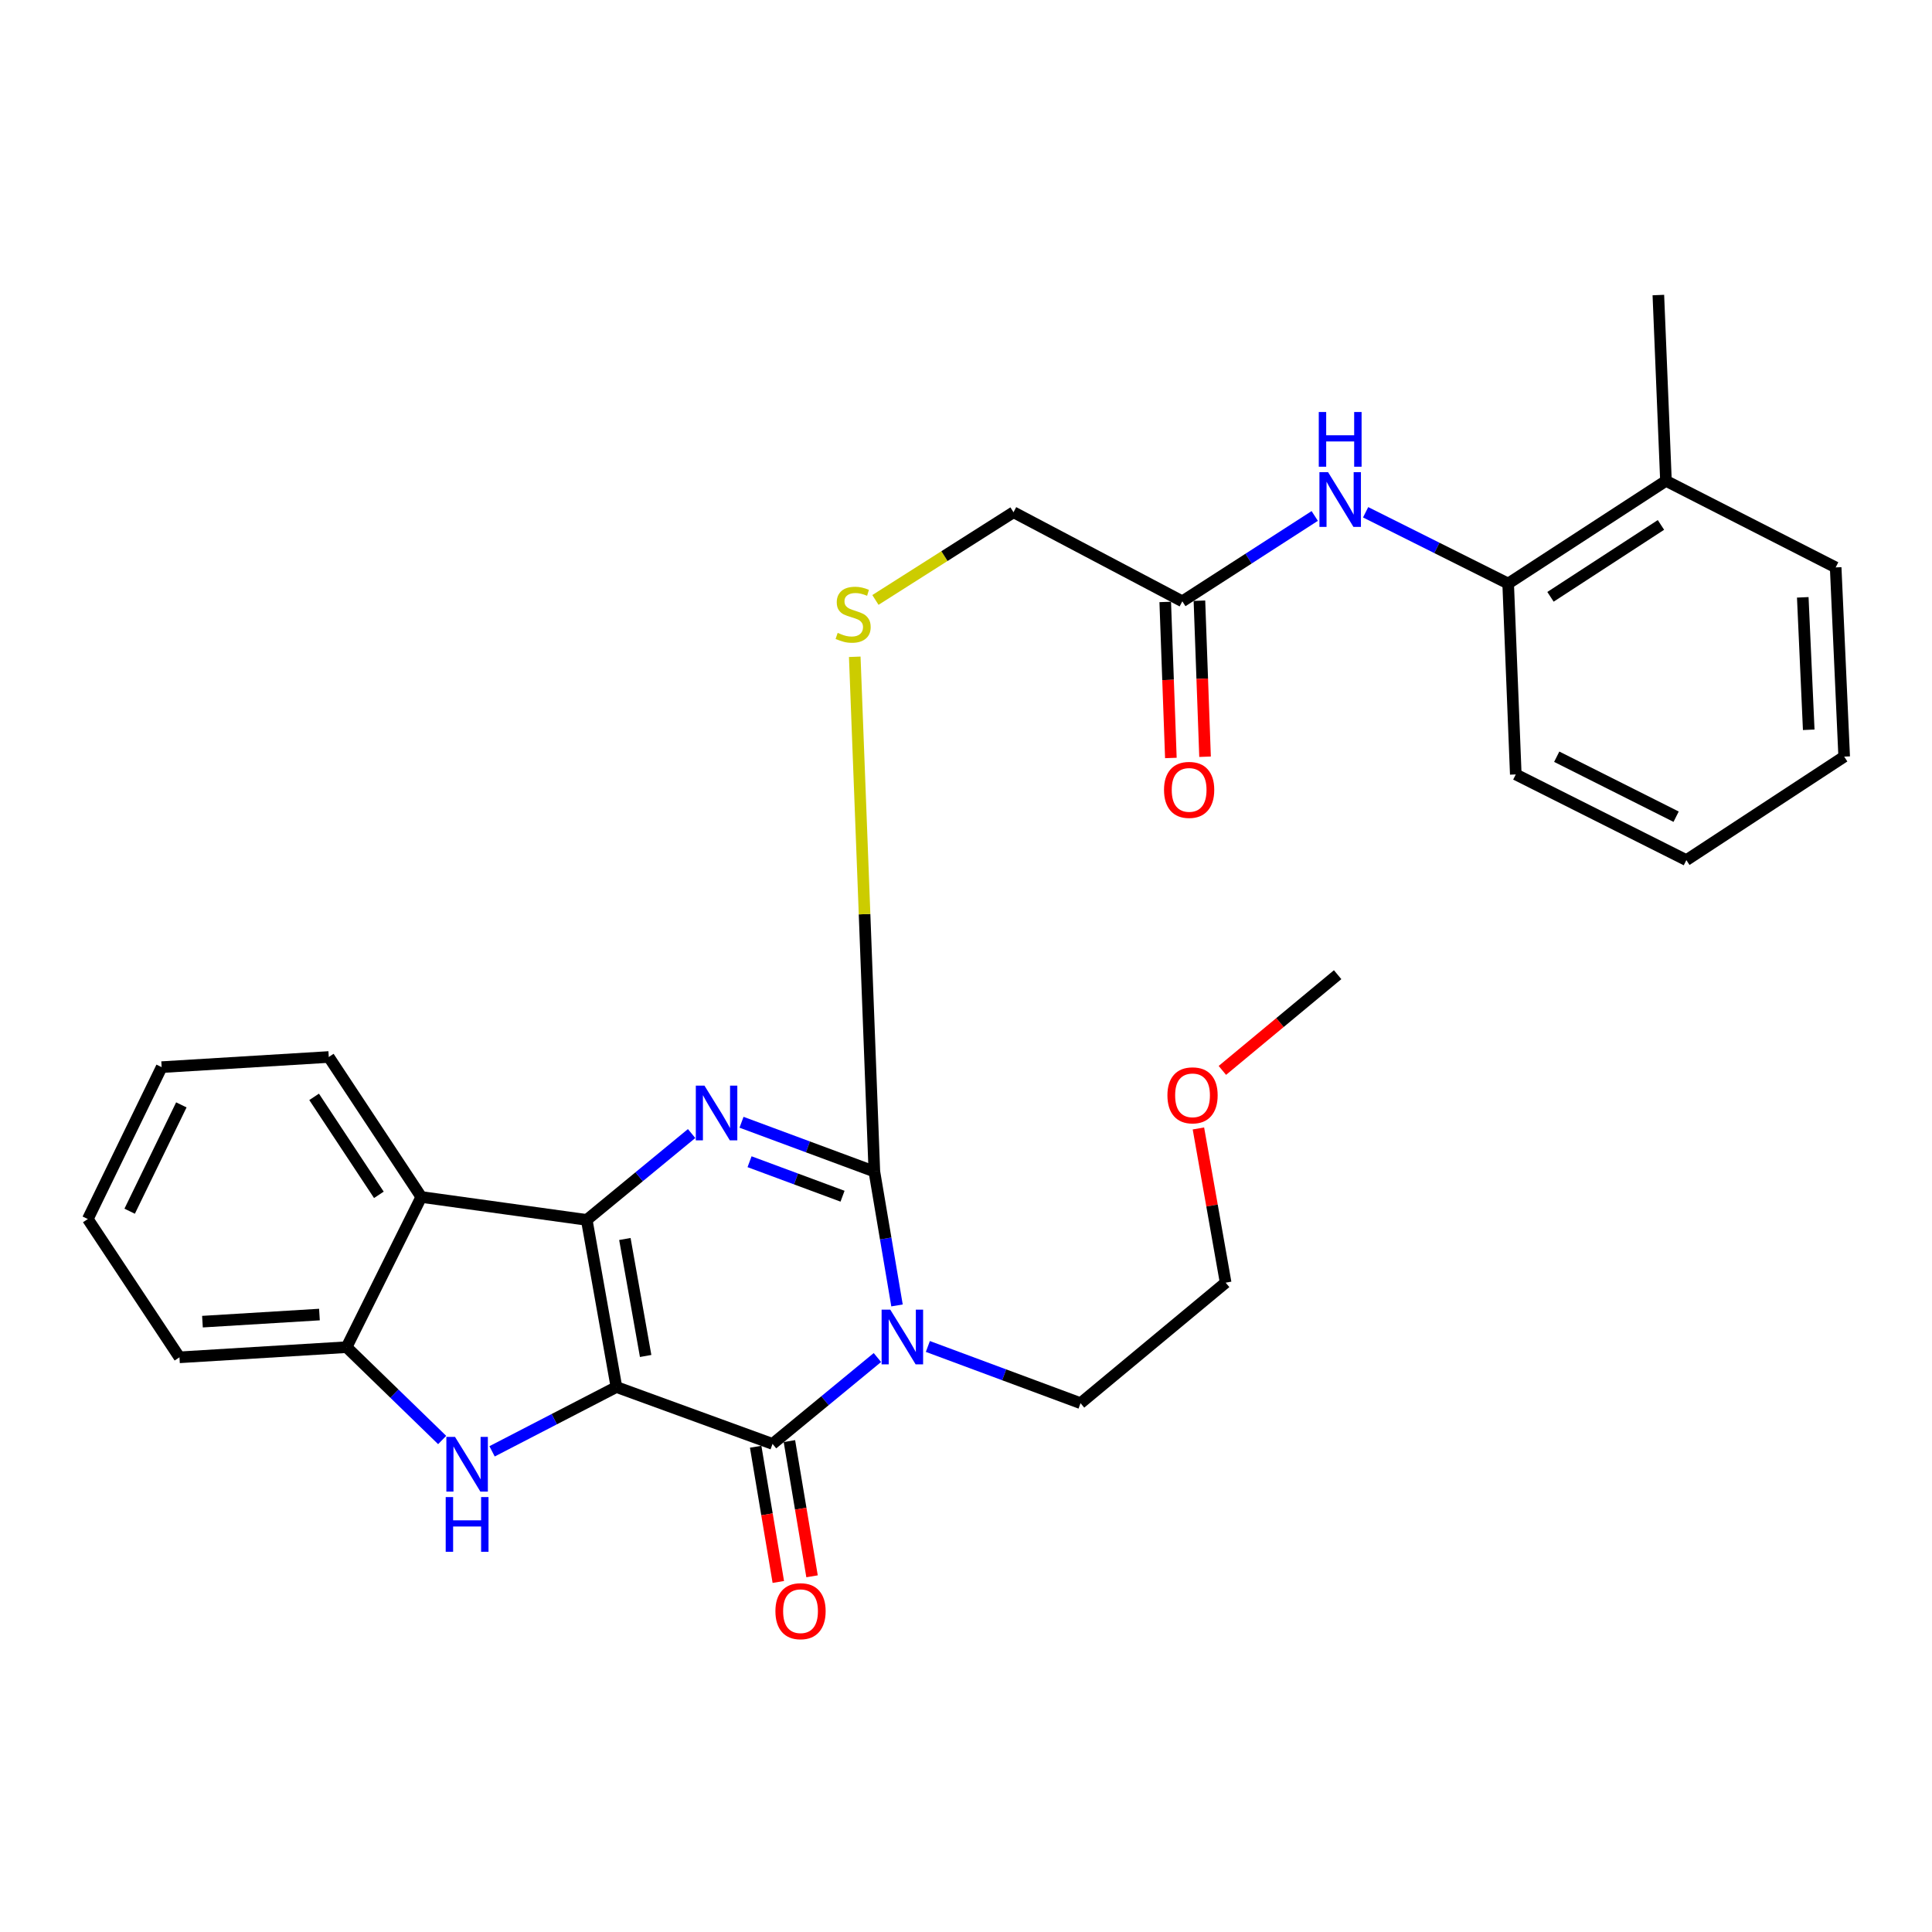 <?xml version='1.0' encoding='iso-8859-1'?>
<svg version='1.1' baseProfile='full'
              xmlns='http://www.w3.org/2000/svg'
                      xmlns:rdkit='http://www.rdkit.org/xml'
                      xmlns:xlink='http://www.w3.org/1999/xlink'
                  xml:space='preserve'
width='1000px' height='1000px' viewBox='0 0 1000 1000'>
<!-- END OF HEADER -->
<rect style='opacity:1.0;fill:#FFFFFF;stroke:none' width='1000' height='1000' x='0' y='0'> </rect>
<path class='bond-0' d='M 319.053,717.922 L 303.698,631.418' style='fill:none;fill-rule:evenodd;stroke:#000000;stroke-width:6px;stroke-linecap:butt;stroke-linejoin:miter;stroke-opacity:1' />
<path class='bond-0' d='M 334.184,701.852 L 323.435,641.299' style='fill:none;fill-rule:evenodd;stroke:#000000;stroke-width:6px;stroke-linecap:butt;stroke-linejoin:miter;stroke-opacity:1' />
<path class='bond-2' d='M 319.053,717.922 L 399.862,747.364' style='fill:none;fill-rule:evenodd;stroke:#000000;stroke-width:6px;stroke-linecap:butt;stroke-linejoin:miter;stroke-opacity:1' />
<path class='bond-5' d='M 319.053,717.922 L 286.872,734.566' style='fill:none;fill-rule:evenodd;stroke:#000000;stroke-width:6px;stroke-linecap:butt;stroke-linejoin:miter;stroke-opacity:1' />
<path class='bond-5' d='M 286.872,734.566 L 254.691,751.21' style='fill:none;fill-rule:evenodd;stroke:#0000FF;stroke-width:6px;stroke-linecap:butt;stroke-linejoin:miter;stroke-opacity:1' />
<path class='bond-3' d='M 303.698,631.418 L 330.838,609.07' style='fill:none;fill-rule:evenodd;stroke:#000000;stroke-width:6px;stroke-linecap:butt;stroke-linejoin:miter;stroke-opacity:1' />
<path class='bond-3' d='M 330.838,609.07 L 357.977,586.722' style='fill:none;fill-rule:evenodd;stroke:#0000FF;stroke-width:6px;stroke-linecap:butt;stroke-linejoin:miter;stroke-opacity:1' />
<path class='bond-6' d='M 303.698,631.418 L 218.06,619.555' style='fill:none;fill-rule:evenodd;stroke:#000000;stroke-width:6px;stroke-linecap:butt;stroke-linejoin:miter;stroke-opacity:1' />
<path class='bond-1' d='M 454.141,702.66 L 427.001,725.012' style='fill:none;fill-rule:evenodd;stroke:#0000FF;stroke-width:6px;stroke-linecap:butt;stroke-linejoin:miter;stroke-opacity:1' />
<path class='bond-1' d='M 427.001,725.012 L 399.862,747.364' style='fill:none;fill-rule:evenodd;stroke:#000000;stroke-width:6px;stroke-linecap:butt;stroke-linejoin:miter;stroke-opacity:1' />
<path class='bond-4' d='M 464.294,675.691 L 458.43,641.037' style='fill:none;fill-rule:evenodd;stroke:#0000FF;stroke-width:6px;stroke-linecap:butt;stroke-linejoin:miter;stroke-opacity:1' />
<path class='bond-4' d='M 458.43,641.037 L 452.567,606.384' style='fill:none;fill-rule:evenodd;stroke:#000000;stroke-width:6px;stroke-linecap:butt;stroke-linejoin:miter;stroke-opacity:1' />
<path class='bond-15' d='M 480.256,696.926 L 519.771,711.605' style='fill:none;fill-rule:evenodd;stroke:#0000FF;stroke-width:6px;stroke-linecap:butt;stroke-linejoin:miter;stroke-opacity:1' />
<path class='bond-15' d='M 519.771,711.605 L 559.286,726.284' style='fill:none;fill-rule:evenodd;stroke:#000000;stroke-width:6px;stroke-linecap:butt;stroke-linejoin:miter;stroke-opacity:1' />
<path class='bond-12' d='M 391.131,748.826 L 396.992,783.822' style='fill:none;fill-rule:evenodd;stroke:#000000;stroke-width:6px;stroke-linecap:butt;stroke-linejoin:miter;stroke-opacity:1' />
<path class='bond-12' d='M 396.992,783.822 L 402.854,818.818' style='fill:none;fill-rule:evenodd;stroke:#FF0000;stroke-width:6px;stroke-linecap:butt;stroke-linejoin:miter;stroke-opacity:1' />
<path class='bond-12' d='M 408.594,745.901 L 414.455,780.897' style='fill:none;fill-rule:evenodd;stroke:#000000;stroke-width:6px;stroke-linecap:butt;stroke-linejoin:miter;stroke-opacity:1' />
<path class='bond-12' d='M 414.455,780.897 L 420.317,815.893' style='fill:none;fill-rule:evenodd;stroke:#FF0000;stroke-width:6px;stroke-linecap:butt;stroke-linejoin:miter;stroke-opacity:1' />
<path class='bond-30' d='M 383.811,580.879 L 418.189,593.631' style='fill:none;fill-rule:evenodd;stroke:#0000FF;stroke-width:6px;stroke-linecap:butt;stroke-linejoin:miter;stroke-opacity:1' />
<path class='bond-30' d='M 418.189,593.631 L 452.567,606.384' style='fill:none;fill-rule:evenodd;stroke:#000000;stroke-width:6px;stroke-linecap:butt;stroke-linejoin:miter;stroke-opacity:1' />
<path class='bond-30' d='M 387.966,601.305 L 412.031,610.232' style='fill:none;fill-rule:evenodd;stroke:#0000FF;stroke-width:6px;stroke-linecap:butt;stroke-linejoin:miter;stroke-opacity:1' />
<path class='bond-30' d='M 412.031,610.232 L 436.096,619.159' style='fill:none;fill-rule:evenodd;stroke:#000000;stroke-width:6px;stroke-linecap:butt;stroke-linejoin:miter;stroke-opacity:1' />
<path class='bond-8' d='M 452.567,606.384 L 447.494,473.168' style='fill:none;fill-rule:evenodd;stroke:#000000;stroke-width:6px;stroke-linecap:butt;stroke-linejoin:miter;stroke-opacity:1' />
<path class='bond-8' d='M 447.494,473.168 L 442.421,339.951' style='fill:none;fill-rule:evenodd;stroke:#CCCC00;stroke-width:6px;stroke-linecap:butt;stroke-linejoin:miter;stroke-opacity:1' />
<path class='bond-7' d='M 228.862,745.346 L 204.127,721.32' style='fill:none;fill-rule:evenodd;stroke:#0000FF;stroke-width:6px;stroke-linecap:butt;stroke-linejoin:miter;stroke-opacity:1' />
<path class='bond-7' d='M 204.127,721.32 L 179.391,697.295' style='fill:none;fill-rule:evenodd;stroke:#000000;stroke-width:6px;stroke-linecap:butt;stroke-linejoin:miter;stroke-opacity:1' />
<path class='bond-17' d='M 218.06,619.555 L 170.174,547.098' style='fill:none;fill-rule:evenodd;stroke:#000000;stroke-width:6px;stroke-linecap:butt;stroke-linejoin:miter;stroke-opacity:1' />
<path class='bond-17' d='M 196.105,618.449 L 162.585,567.729' style='fill:none;fill-rule:evenodd;stroke:#000000;stroke-width:6px;stroke-linecap:butt;stroke-linejoin:miter;stroke-opacity:1' />
<path class='bond-29' d='M 218.06,619.555 L 179.391,697.295' style='fill:none;fill-rule:evenodd;stroke:#000000;stroke-width:6px;stroke-linecap:butt;stroke-linejoin:miter;stroke-opacity:1' />
<path class='bond-18' d='M 179.391,697.295 L 92.887,702.548' style='fill:none;fill-rule:evenodd;stroke:#000000;stroke-width:6px;stroke-linecap:butt;stroke-linejoin:miter;stroke-opacity:1' />
<path class='bond-18' d='M 165.343,680.409 L 104.79,684.086' style='fill:none;fill-rule:evenodd;stroke:#000000;stroke-width:6px;stroke-linecap:butt;stroke-linejoin:miter;stroke-opacity:1' />
<path class='bond-16' d='M 453.118,310.526 L 488.855,287.832' style='fill:none;fill-rule:evenodd;stroke:#CCCC00;stroke-width:6px;stroke-linecap:butt;stroke-linejoin:miter;stroke-opacity:1' />
<path class='bond-16' d='M 488.855,287.832 L 524.592,265.138' style='fill:none;fill-rule:evenodd;stroke:#000000;stroke-width:6px;stroke-linecap:butt;stroke-linejoin:miter;stroke-opacity:1' />
<path class='bond-9' d='M 680.505,267.058 L 646.238,289.15' style='fill:none;fill-rule:evenodd;stroke:#0000FF;stroke-width:6px;stroke-linecap:butt;stroke-linejoin:miter;stroke-opacity:1' />
<path class='bond-9' d='M 646.238,289.15 L 611.971,311.243' style='fill:none;fill-rule:evenodd;stroke:#000000;stroke-width:6px;stroke-linecap:butt;stroke-linejoin:miter;stroke-opacity:1' />
<path class='bond-11' d='M 706.846,265.153 L 743.734,283.599' style='fill:none;fill-rule:evenodd;stroke:#0000FF;stroke-width:6px;stroke-linecap:butt;stroke-linejoin:miter;stroke-opacity:1' />
<path class='bond-11' d='M 743.734,283.599 L 780.622,302.045' style='fill:none;fill-rule:evenodd;stroke:#000000;stroke-width:6px;stroke-linecap:butt;stroke-linejoin:miter;stroke-opacity:1' />
<path class='bond-10' d='M 611.971,311.243 L 524.592,265.138' style='fill:none;fill-rule:evenodd;stroke:#000000;stroke-width:6px;stroke-linecap:butt;stroke-linejoin:miter;stroke-opacity:1' />
<path class='bond-13' d='M 603.124,311.562 L 604.582,351.943' style='fill:none;fill-rule:evenodd;stroke:#000000;stroke-width:6px;stroke-linecap:butt;stroke-linejoin:miter;stroke-opacity:1' />
<path class='bond-13' d='M 604.582,351.943 L 606.041,392.324' style='fill:none;fill-rule:evenodd;stroke:#FF0000;stroke-width:6px;stroke-linecap:butt;stroke-linejoin:miter;stroke-opacity:1' />
<path class='bond-13' d='M 620.819,310.923 L 622.277,351.304' style='fill:none;fill-rule:evenodd;stroke:#000000;stroke-width:6px;stroke-linecap:butt;stroke-linejoin:miter;stroke-opacity:1' />
<path class='bond-13' d='M 622.277,351.304 L 623.735,391.685' style='fill:none;fill-rule:evenodd;stroke:#FF0000;stroke-width:6px;stroke-linecap:butt;stroke-linejoin:miter;stroke-opacity:1' />
<path class='bond-14' d='M 780.622,302.045 L 862.297,248.888' style='fill:none;fill-rule:evenodd;stroke:#000000;stroke-width:6px;stroke-linecap:butt;stroke-linejoin:miter;stroke-opacity:1' />
<path class='bond-14' d='M 802.532,308.911 L 859.704,271.701' style='fill:none;fill-rule:evenodd;stroke:#000000;stroke-width:6px;stroke-linecap:butt;stroke-linejoin:miter;stroke-opacity:1' />
<path class='bond-20' d='M 780.622,302.045 L 784.567,400.845' style='fill:none;fill-rule:evenodd;stroke:#000000;stroke-width:6px;stroke-linecap:butt;stroke-linejoin:miter;stroke-opacity:1' />
<path class='bond-21' d='M 862.297,248.888 L 858.362,152.714' style='fill:none;fill-rule:evenodd;stroke:#000000;stroke-width:6px;stroke-linecap:butt;stroke-linejoin:miter;stroke-opacity:1' />
<path class='bond-22' d='M 862.297,248.888 L 950.139,293.694' style='fill:none;fill-rule:evenodd;stroke:#000000;stroke-width:6px;stroke-linecap:butt;stroke-linejoin:miter;stroke-opacity:1' />
<path class='bond-23' d='M 559.286,726.284 L 634.389,663.899' style='fill:none;fill-rule:evenodd;stroke:#000000;stroke-width:6px;stroke-linecap:butt;stroke-linejoin:miter;stroke-opacity:1' />
<path class='bond-25' d='M 170.174,547.098 L 83.67,552.351' style='fill:none;fill-rule:evenodd;stroke:#000000;stroke-width:6px;stroke-linecap:butt;stroke-linejoin:miter;stroke-opacity:1' />
<path class='bond-26' d='M 92.887,702.548 L 45.455,630.976' style='fill:none;fill-rule:evenodd;stroke:#000000;stroke-width:6px;stroke-linecap:butt;stroke-linejoin:miter;stroke-opacity:1' />
<path class='bond-19' d='M 620.295,584.083 L 627.342,623.991' style='fill:none;fill-rule:evenodd;stroke:#FF0000;stroke-width:6px;stroke-linecap:butt;stroke-linejoin:miter;stroke-opacity:1' />
<path class='bond-19' d='M 627.342,623.991 L 634.389,663.899' style='fill:none;fill-rule:evenodd;stroke:#000000;stroke-width:6px;stroke-linecap:butt;stroke-linejoin:miter;stroke-opacity:1' />
<path class='bond-24' d='M 632.694,554.038 L 662.526,529.267' style='fill:none;fill-rule:evenodd;stroke:#FF0000;stroke-width:6px;stroke-linecap:butt;stroke-linejoin:miter;stroke-opacity:1' />
<path class='bond-24' d='M 662.526,529.267 L 692.357,504.495' style='fill:none;fill-rule:evenodd;stroke:#000000;stroke-width:6px;stroke-linecap:butt;stroke-linejoin:miter;stroke-opacity:1' />
<path class='bond-27' d='M 784.567,400.845 L 872.851,445.199' style='fill:none;fill-rule:evenodd;stroke:#000000;stroke-width:6px;stroke-linecap:butt;stroke-linejoin:miter;stroke-opacity:1' />
<path class='bond-27' d='M 805.758,391.677 L 867.557,422.724' style='fill:none;fill-rule:evenodd;stroke:#000000;stroke-width:6px;stroke-linecap:butt;stroke-linejoin:miter;stroke-opacity:1' />
<path class='bond-32' d='M 950.139,293.694 L 954.545,391.628' style='fill:none;fill-rule:evenodd;stroke:#000000;stroke-width:6px;stroke-linecap:butt;stroke-linejoin:miter;stroke-opacity:1' />
<path class='bond-32' d='M 933.111,309.18 L 936.196,377.734' style='fill:none;fill-rule:evenodd;stroke:#000000;stroke-width:6px;stroke-linecap:butt;stroke-linejoin:miter;stroke-opacity:1' />
<path class='bond-31' d='M 83.67,552.351 L 45.455,630.976' style='fill:none;fill-rule:evenodd;stroke:#000000;stroke-width:6px;stroke-linecap:butt;stroke-linejoin:miter;stroke-opacity:1' />
<path class='bond-31' d='M 93.863,571.885 L 67.112,626.922' style='fill:none;fill-rule:evenodd;stroke:#000000;stroke-width:6px;stroke-linecap:butt;stroke-linejoin:miter;stroke-opacity:1' />
<path class='bond-28' d='M 872.851,445.199 L 954.545,391.628' style='fill:none;fill-rule:evenodd;stroke:#000000;stroke-width:6px;stroke-linecap:butt;stroke-linejoin:miter;stroke-opacity:1' />
<path  class='atom-2' d='M 460.797 677.862
L 470.077 692.862
Q 470.997 694.342, 472.477 697.022
Q 473.957 699.702, 474.037 699.862
L 474.037 677.862
L 477.797 677.862
L 477.797 706.182
L 473.917 706.182
L 463.957 689.782
Q 462.797 687.862, 461.557 685.662
Q 460.357 683.462, 459.997 682.782
L 459.997 706.182
L 456.317 706.182
L 456.317 677.862
L 460.797 677.862
' fill='#0000FF'/>
<path  class='atom-4' d='M 364.633 561.927
L 373.913 576.927
Q 374.833 578.407, 376.313 581.087
Q 377.793 583.767, 377.873 583.927
L 377.873 561.927
L 381.633 561.927
L 381.633 590.247
L 377.753 590.247
L 367.793 573.847
Q 366.633 571.927, 365.393 569.727
Q 364.193 567.527, 363.833 566.847
L 363.833 590.247
L 360.153 590.247
L 360.153 561.927
L 364.633 561.927
' fill='#0000FF'/>
<path  class='atom-6' d='M 235.516 743.729
L 244.796 758.729
Q 245.716 760.209, 247.196 762.889
Q 248.676 765.569, 248.756 765.729
L 248.756 743.729
L 252.516 743.729
L 252.516 772.049
L 248.636 772.049
L 238.676 755.649
Q 237.516 753.729, 236.276 751.529
Q 235.076 749.329, 234.716 748.649
L 234.716 772.049
L 231.036 772.049
L 231.036 743.729
L 235.516 743.729
' fill='#0000FF'/>
<path  class='atom-6' d='M 230.696 774.881
L 234.536 774.881
L 234.536 786.921
L 249.016 786.921
L 249.016 774.881
L 252.856 774.881
L 252.856 803.201
L 249.016 803.201
L 249.016 790.121
L 234.536 790.121
L 234.536 803.201
L 230.696 803.201
L 230.696 774.881
' fill='#0000FF'/>
<path  class='atom-9' d='M 433.58 327.573
Q 433.9 327.693, 435.22 328.253
Q 436.54 328.813, 437.98 329.173
Q 439.46 329.493, 440.9 329.493
Q 443.58 329.493, 445.14 328.213
Q 446.7 326.893, 446.7 324.613
Q 446.7 323.053, 445.9 322.093
Q 445.14 321.133, 443.94 320.613
Q 442.74 320.093, 440.74 319.493
Q 438.22 318.733, 436.7 318.013
Q 435.22 317.293, 434.14 315.773
Q 433.1 314.253, 433.1 311.693
Q 433.1 308.133, 435.5 305.933
Q 437.94 303.733, 442.74 303.733
Q 446.02 303.733, 449.74 305.293
L 448.82 308.373
Q 445.42 306.973, 442.86 306.973
Q 440.1 306.973, 438.58 308.133
Q 437.06 309.253, 437.1 311.213
Q 437.1 312.733, 437.86 313.653
Q 438.66 314.573, 439.78 315.093
Q 440.94 315.613, 442.86 316.213
Q 445.42 317.013, 446.94 317.813
Q 448.46 318.613, 449.54 320.253
Q 450.66 321.853, 450.66 324.613
Q 450.66 328.533, 448.02 330.653
Q 445.42 332.733, 441.06 332.733
Q 438.54 332.733, 436.62 332.173
Q 434.74 331.653, 432.5 330.733
L 433.58 327.573
' fill='#CCCC00'/>
<path  class='atom-10' d='M 687.415 244.407
L 696.695 259.407
Q 697.615 260.887, 699.095 263.567
Q 700.575 266.247, 700.655 266.407
L 700.655 244.407
L 704.415 244.407
L 704.415 272.727
L 700.535 272.727
L 690.575 256.327
Q 689.415 254.407, 688.175 252.207
Q 686.975 250.007, 686.615 249.327
L 686.615 272.727
L 682.935 272.727
L 682.935 244.407
L 687.415 244.407
' fill='#0000FF'/>
<path  class='atom-10' d='M 682.595 213.255
L 686.435 213.255
L 686.435 225.295
L 700.915 225.295
L 700.915 213.255
L 704.755 213.255
L 704.755 241.575
L 700.915 241.575
L 700.915 228.495
L 686.435 228.495
L 686.435 241.575
L 682.595 241.575
L 682.595 213.255
' fill='#0000FF'/>
<path  class='atom-13' d='M 401.352 833.948
Q 401.352 827.148, 404.712 823.348
Q 408.072 819.548, 414.352 819.548
Q 420.632 819.548, 423.992 823.348
Q 427.352 827.148, 427.352 833.948
Q 427.352 840.828, 423.952 844.748
Q 420.552 848.628, 414.352 848.628
Q 408.112 848.628, 404.712 844.748
Q 401.352 840.868, 401.352 833.948
M 414.352 845.428
Q 418.672 845.428, 420.992 842.548
Q 423.352 839.628, 423.352 833.948
Q 423.352 828.388, 420.992 825.588
Q 418.672 822.748, 414.352 822.748
Q 410.032 822.748, 407.672 825.548
Q 405.352 828.348, 405.352 833.948
Q 405.352 839.668, 407.672 842.548
Q 410.032 845.428, 414.352 845.428
' fill='#FF0000'/>
<path  class='atom-14' d='M 602.493 408.844
Q 602.493 402.044, 605.853 398.244
Q 609.213 394.444, 615.493 394.444
Q 621.773 394.444, 625.133 398.244
Q 628.493 402.044, 628.493 408.844
Q 628.493 415.724, 625.093 419.644
Q 621.693 423.524, 615.493 423.524
Q 609.253 423.524, 605.853 419.644
Q 602.493 415.764, 602.493 408.844
M 615.493 420.324
Q 619.813 420.324, 622.133 417.444
Q 624.493 414.524, 624.493 408.844
Q 624.493 403.284, 622.133 400.484
Q 619.813 397.644, 615.493 397.644
Q 611.173 397.644, 608.813 400.444
Q 606.493 403.244, 606.493 408.844
Q 606.493 414.564, 608.813 417.444
Q 611.173 420.324, 615.493 420.324
' fill='#FF0000'/>
<path  class='atom-20' d='M 604.254 566.94
Q 604.254 560.14, 607.614 556.34
Q 610.974 552.54, 617.254 552.54
Q 623.534 552.54, 626.894 556.34
Q 630.254 560.14, 630.254 566.94
Q 630.254 573.82, 626.854 577.74
Q 623.454 581.62, 617.254 581.62
Q 611.014 581.62, 607.614 577.74
Q 604.254 573.86, 604.254 566.94
M 617.254 578.42
Q 621.574 578.42, 623.894 575.54
Q 626.254 572.62, 626.254 566.94
Q 626.254 561.38, 623.894 558.58
Q 621.574 555.74, 617.254 555.74
Q 612.934 555.74, 610.574 558.54
Q 608.254 561.34, 608.254 566.94
Q 608.254 572.66, 610.574 575.54
Q 612.934 578.42, 617.254 578.42
' fill='#FF0000'/>
</svg>
